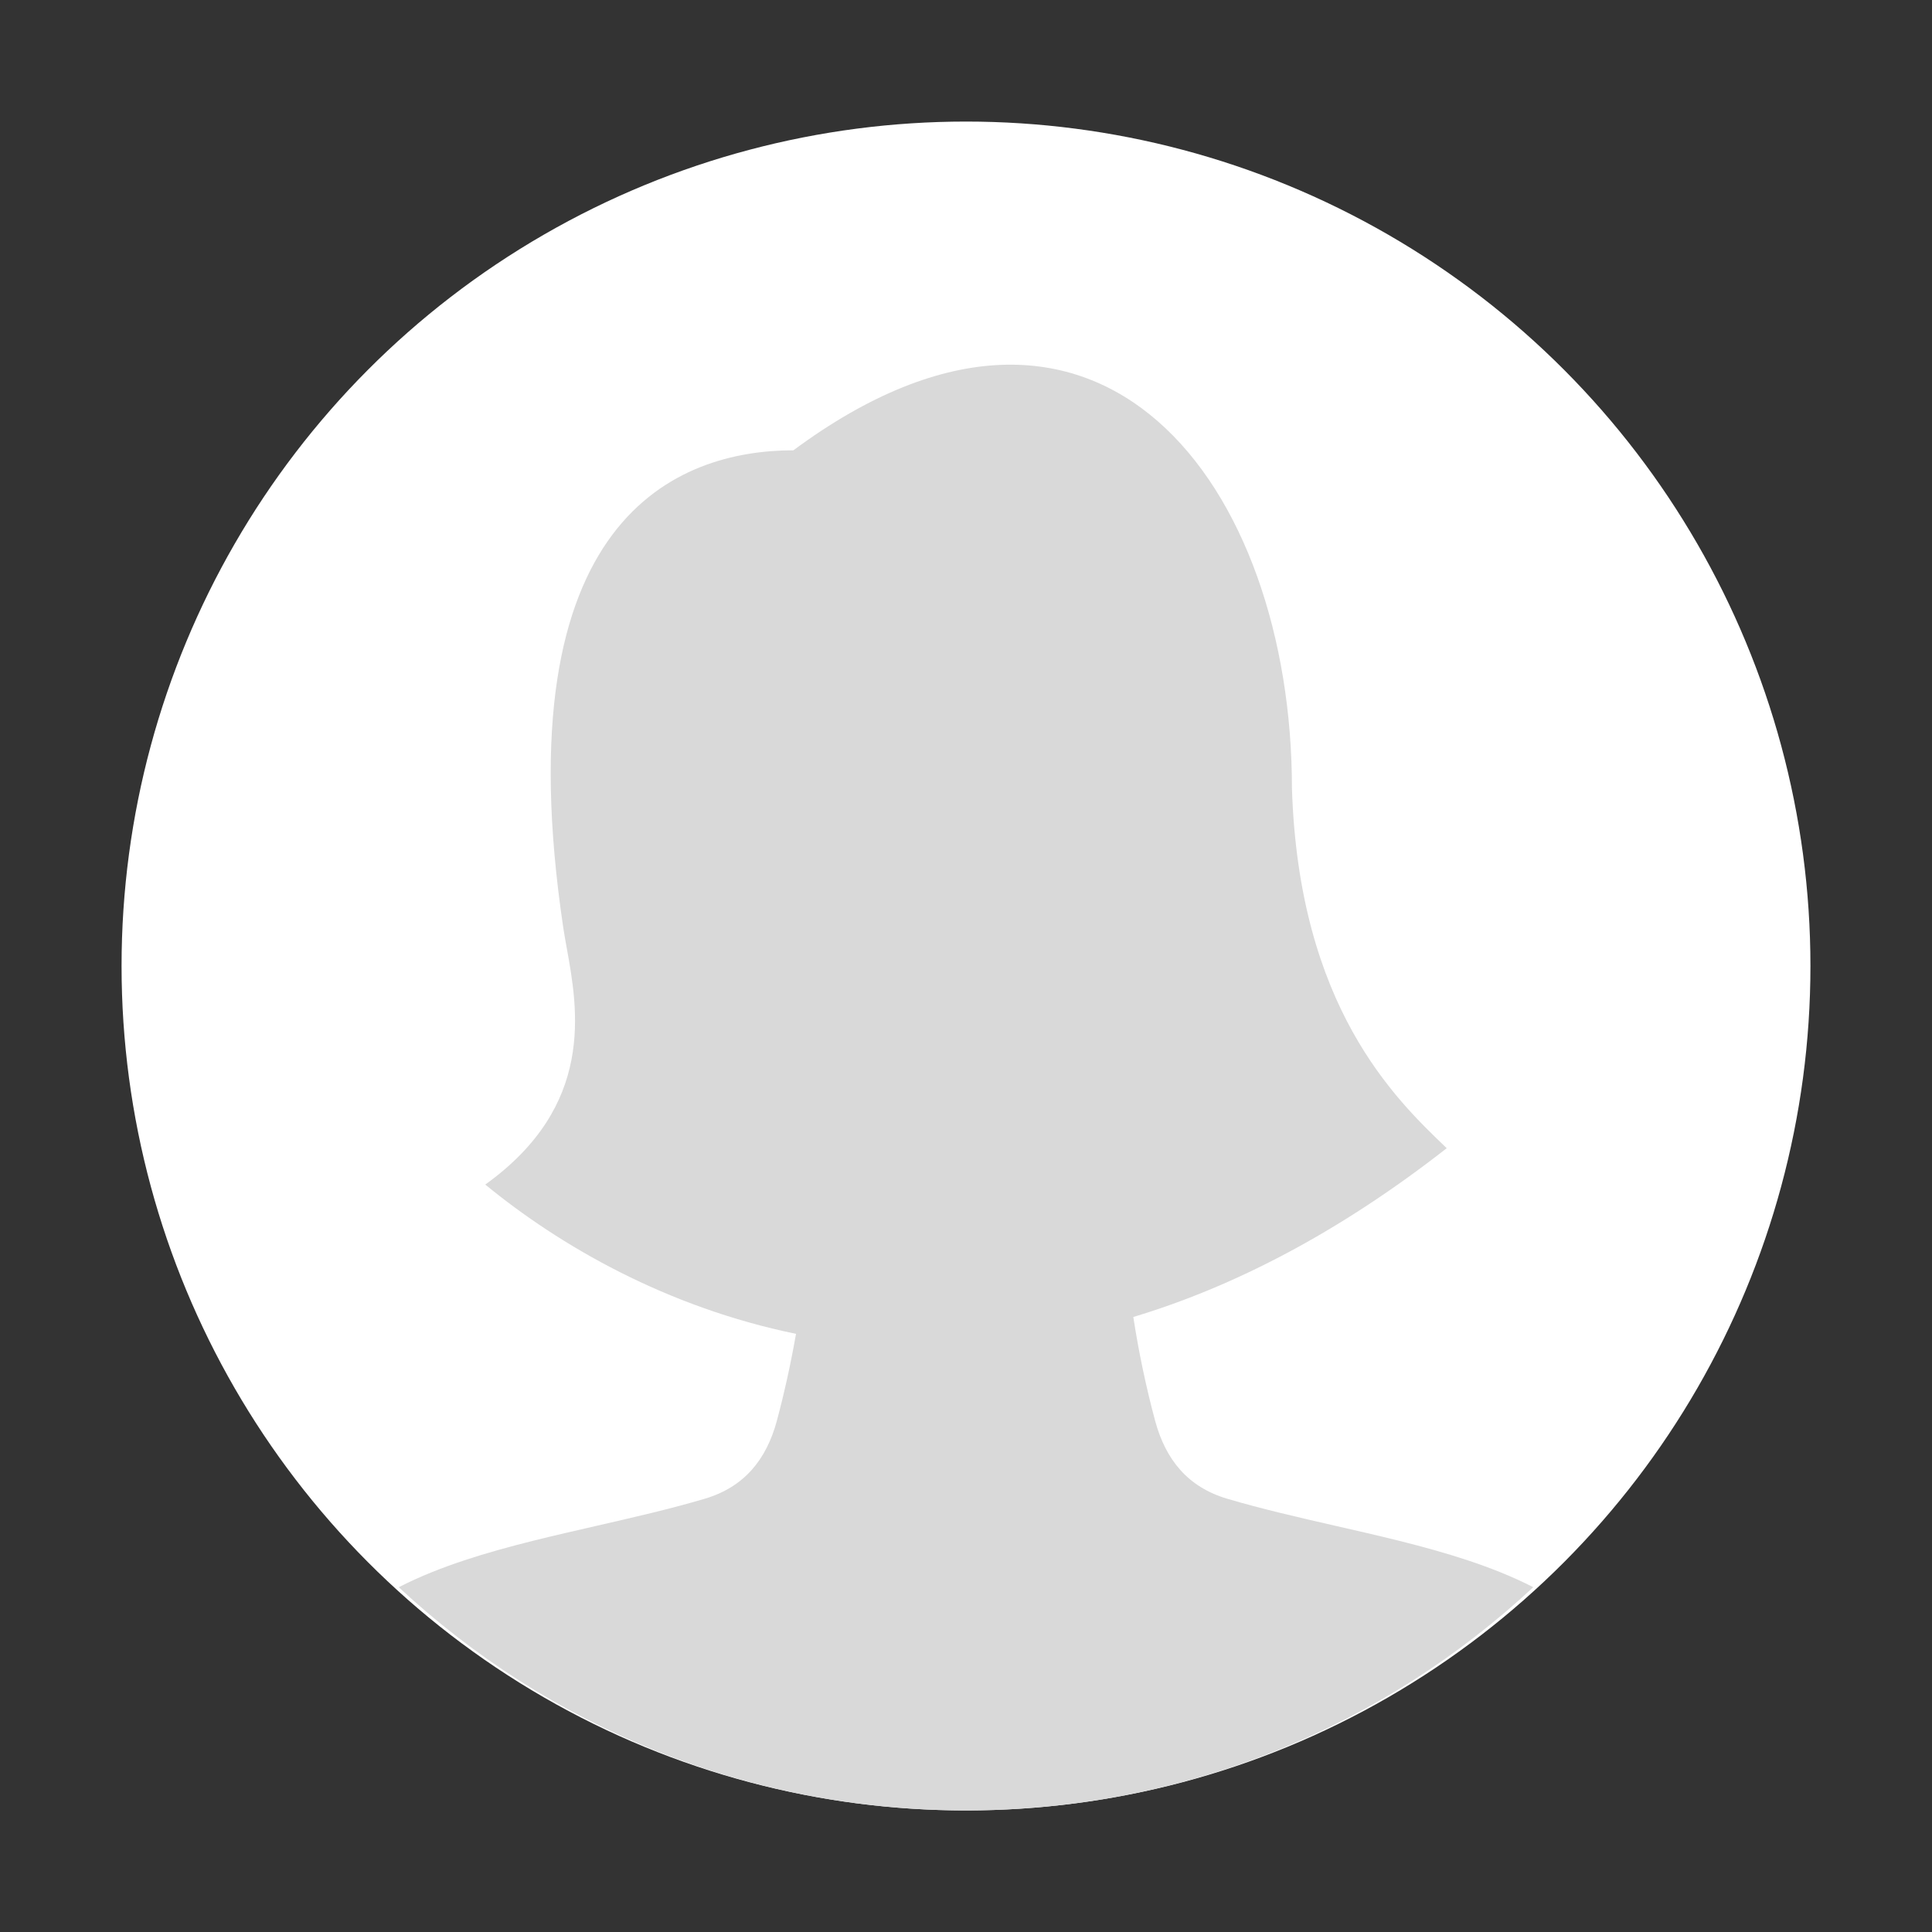 <?xml version="1.0" encoding="UTF-8"?> <svg xmlns="http://www.w3.org/2000/svg" width="150" height="150" viewBox="0 0 150 150" fill="none"><rect x="0" y="0" width="150" height="150" fill="#333333" stroke="none"/> <circle cx="75" cy="75" r="65.562" fill="white"></circle> <path fill-rule="evenodd" clip-rule="evenodd" d="M30.959 123.232C31.791 122.804 32.652 122.417 33.529 122.063C36.787 120.75 40.463 119.821 44.069 118.982C44.821 118.805 45.57 118.634 46.314 118.465L46.381 118.45C49.248 117.793 52.048 117.152 54.721 116.361C57.78 115.454 59.492 113.33 60.309 110.333C60.907 108.098 61.404 105.838 61.802 103.559C51.752 101.496 43.482 96.734 37.676 91.969C46.213 85.84 44.872 78.406 44.002 73.605L43.944 73.281C43.867 72.843 43.794 72.43 43.735 72.041C38.973 40.117 52.667 34.962 61.6 34.962C85.416 17.311 100.306 37.836 100.306 61.19C100.837 78.151 108.301 85.296 112.283 89.106L112.323 89.146C103.839 95.782 95.673 99.939 87.99 102.251C88.408 104.974 88.976 107.672 89.69 110.333C90.507 113.33 92.219 115.454 95.278 116.361C97.96 117.154 100.77 117.797 103.649 118.457L103.688 118.465L105.927 118.979C109.536 119.818 113.212 120.747 116.473 122.063C117.349 122.416 118.209 122.803 119.041 123.231C107.5 133.984 92.018 140.562 74.999 140.562C57.982 140.562 42.5 133.984 30.959 123.232Z" fill="#D9D9D9"></path> </svg> 